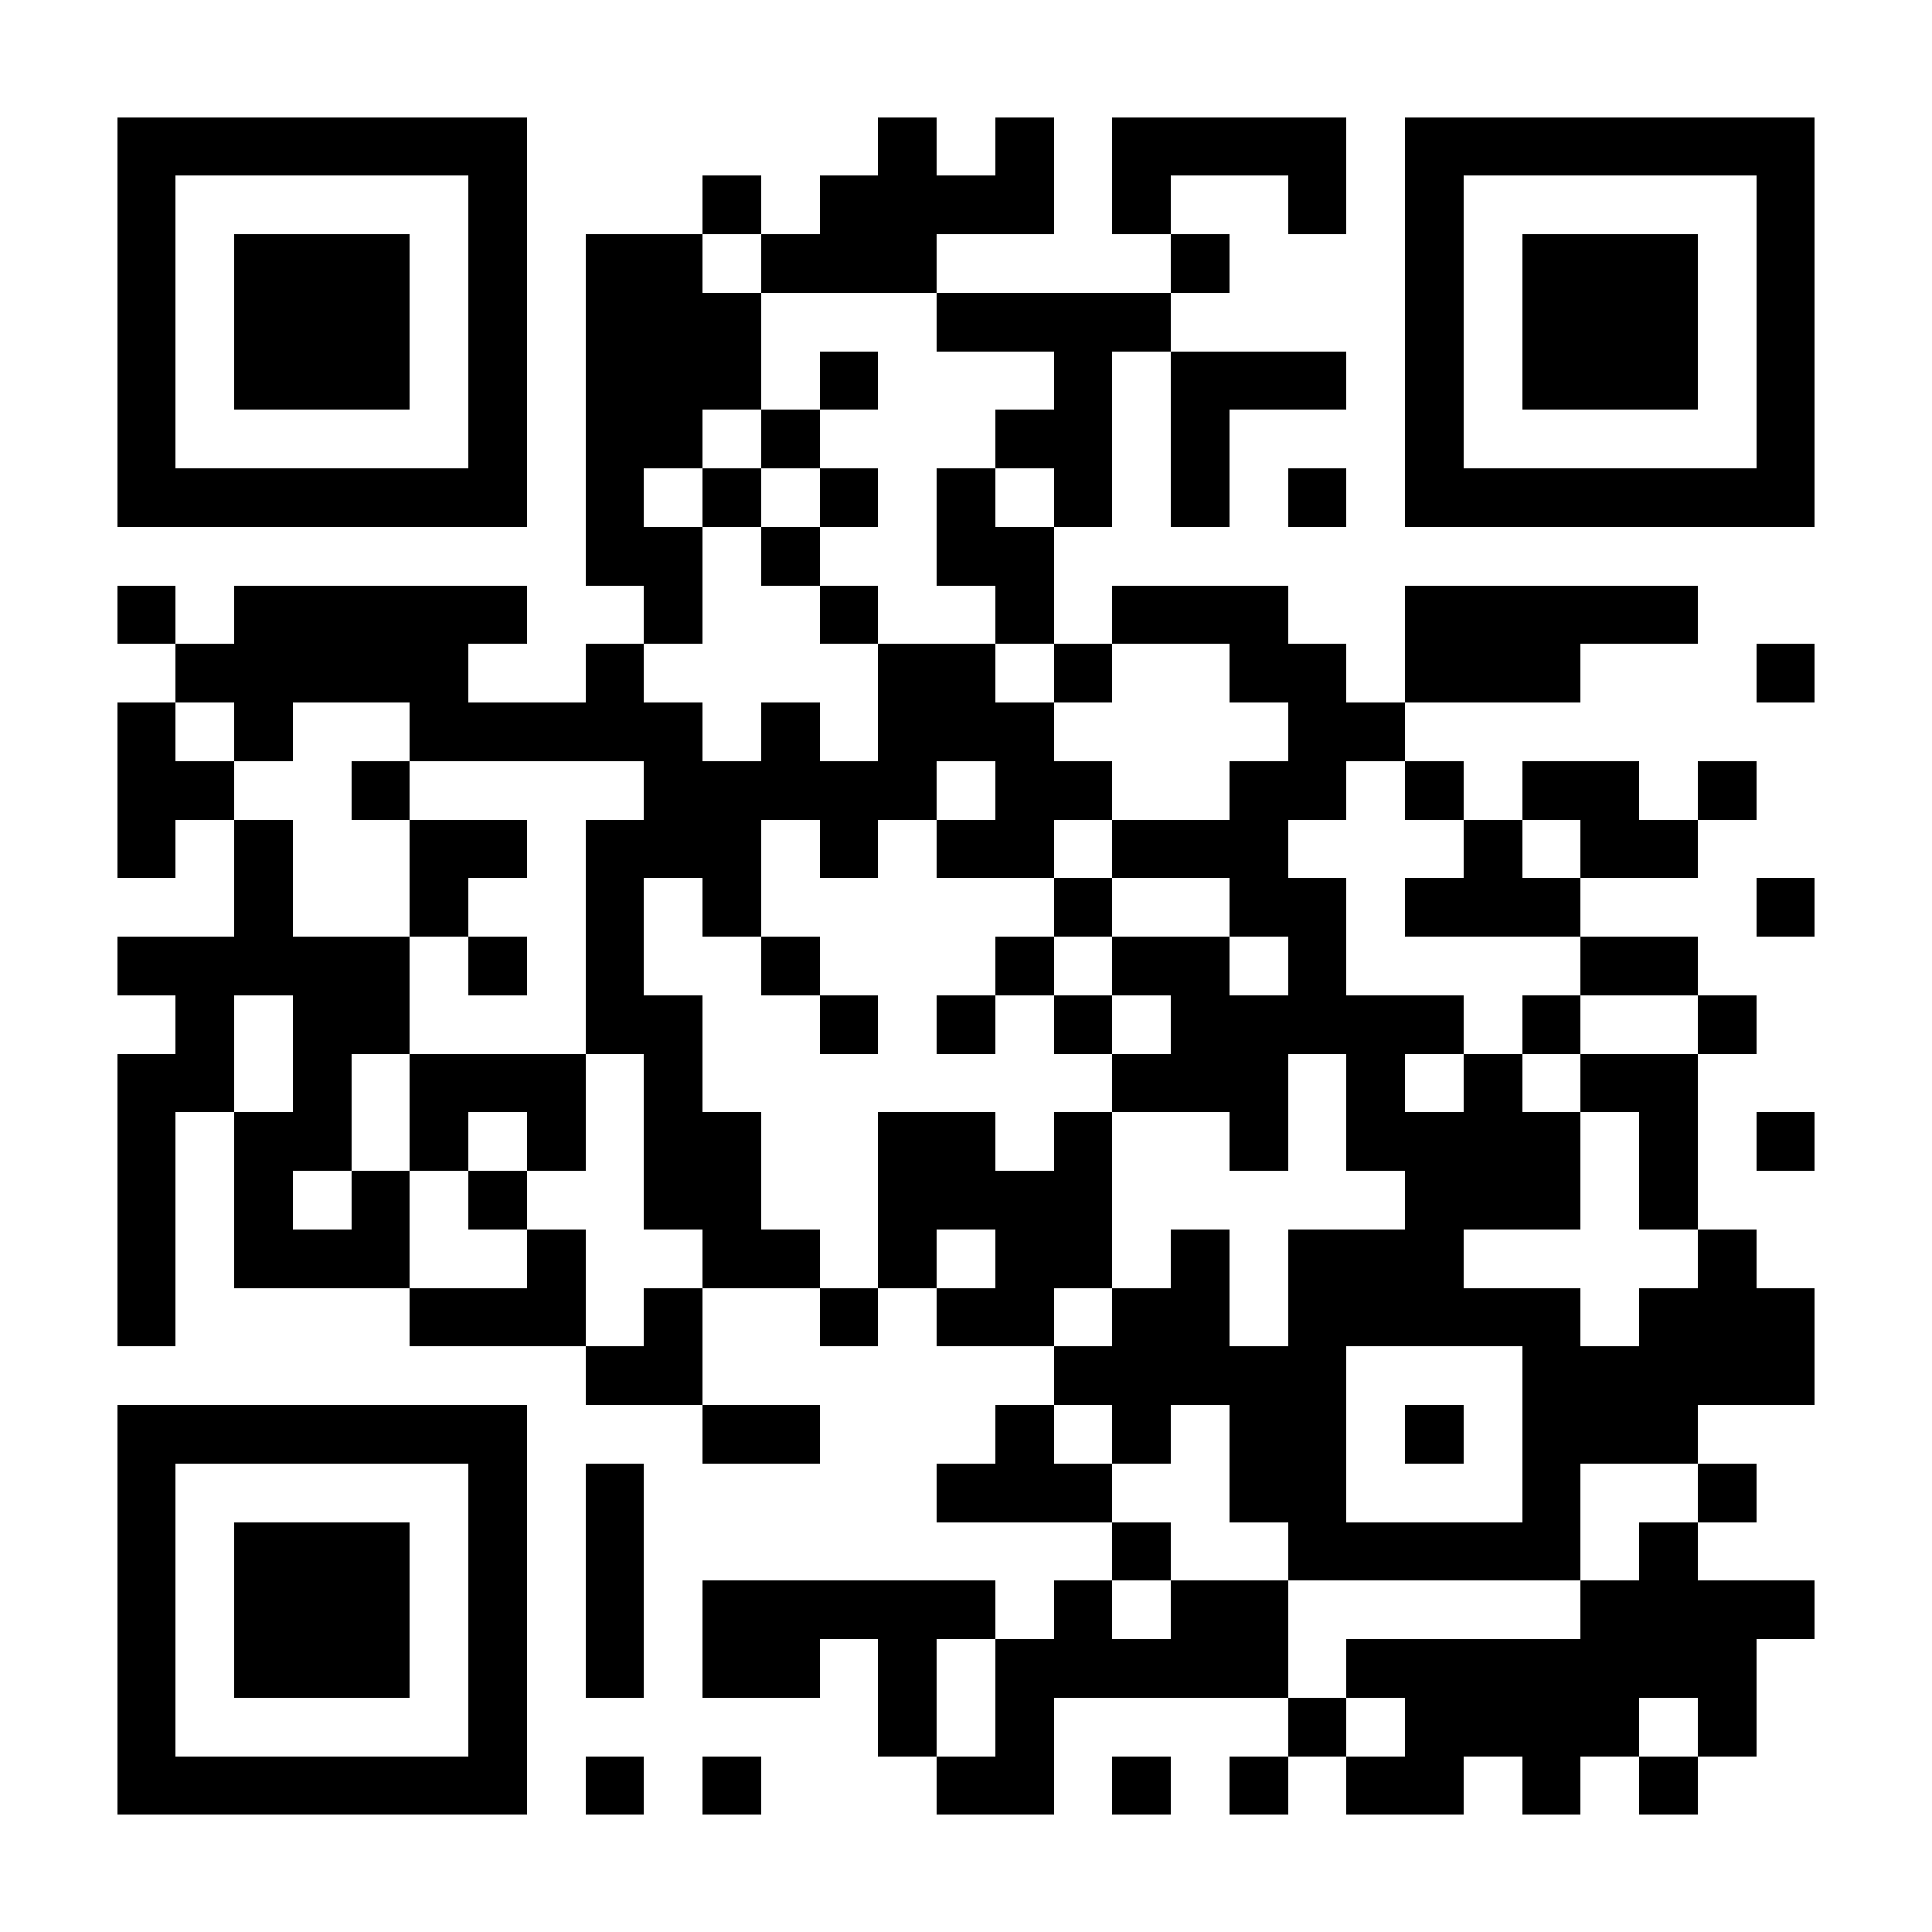 <?xml version="1.0" encoding="UTF-8"?>
<!DOCTYPE svg PUBLIC '-//W3C//DTD SVG 1.0//EN'
          'http://www.w3.org/TR/2001/REC-SVG-20010904/DTD/svg10.dtd'>
<svg fill="#fff" height="33" shape-rendering="crispEdges" style="fill: #fff;" viewBox="0 0 33 33" width="33" xmlns="http://www.w3.org/2000/svg" xmlns:xlink="http://www.w3.org/1999/xlink"
><path d="M0 0h33v33H0z"
  /><path d="M2 2.5h7m6 0h1m1 0h1m1 0h4m1 0h7M2 3.5h1m5 0h1m3 0h1m1 0h4m1 0h1m2 0h1m1 0h1m5 0h1M2 4.5h1m1 0h3m1 0h1m1 0h2m1 0h3m4 0h1m3 0h1m1 0h3m1 0h1M2 5.5h1m1 0h3m1 0h1m1 0h3m3 0h4m4 0h1m1 0h3m1 0h1M2 6.5h1m1 0h3m1 0h1m1 0h3m1 0h1m3 0h1m1 0h3m1 0h1m1 0h3m1 0h1M2 7.5h1m5 0h1m1 0h2m1 0h1m3 0h2m1 0h1m3 0h1m5 0h1M2 8.5h7m1 0h1m1 0h1m1 0h1m1 0h1m1 0h1m1 0h1m1 0h1m1 0h7M10 9.5h2m1 0h1m2 0h2M2 10.5h1m1 0h5m2 0h1m2 0h1m2 0h1m1 0h3m2 0h5M3 11.5h5m2 0h1m4 0h2m1 0h1m2 0h2m1 0h3m3 0h1M2 12.5h1m1 0h1m2 0h5m1 0h1m1 0h3m4 0h2M2 13.5h2m2 0h1m4 0h5m1 0h2m2 0h2m1 0h1m1 0h2m1 0h1M2 14.5h1m1 0h1m2 0h2m1 0h3m1 0h1m1 0h2m1 0h3m3 0h1m1 0h2M4 15.5h1m2 0h1m2 0h1m1 0h1m5 0h1m2 0h2m1 0h3m3 0h1M2 16.5h5m1 0h1m1 0h1m2 0h1m3 0h1m1 0h2m1 0h1m4 0h2M3 17.5h1m1 0h2m3 0h2m2 0h1m1 0h1m1 0h1m1 0h5m1 0h1m2 0h1M2 18.5h2m1 0h1m1 0h3m1 0h1m7 0h3m1 0h1m1 0h1m1 0h2M2 19.5h1m1 0h2m1 0h1m1 0h1m1 0h2m2 0h2m1 0h1m2 0h1m1 0h4m1 0h1m1 0h1M2 20.5h1m1 0h1m1 0h1m1 0h1m2 0h2m2 0h4m5 0h3m1 0h1M2 21.5h1m1 0h3m2 0h1m2 0h2m1 0h1m1 0h2m1 0h1m1 0h3m4 0h1M2 22.5h1m4 0h3m1 0h1m2 0h1m1 0h2m1 0h2m1 0h5m1 0h3M10 23.5h2m6 0h5m3 0h5M2 24.5h7m3 0h2m3 0h1m1 0h1m1 0h2m1 0h1m1 0h3M2 25.5h1m5 0h1m1 0h1m5 0h3m2 0h2m3 0h1m2 0h1M2 26.5h1m1 0h3m1 0h1m1 0h1m8 0h1m2 0h5m1 0h1M2 27.5h1m1 0h3m1 0h1m1 0h1m1 0h5m1 0h1m1 0h2m5 0h4M2 28.5h1m1 0h3m1 0h1m1 0h1m1 0h2m1 0h1m1 0h5m1 0h7M2 29.5h1m5 0h1m6 0h1m1 0h1m4 0h1m1 0h4m1 0h1M2 30.5h7m1 0h1m1 0h1m3 0h2m1 0h1m1 0h1m1 0h2m1 0h1m1 0h1" stroke="#000"
/></svg
>
